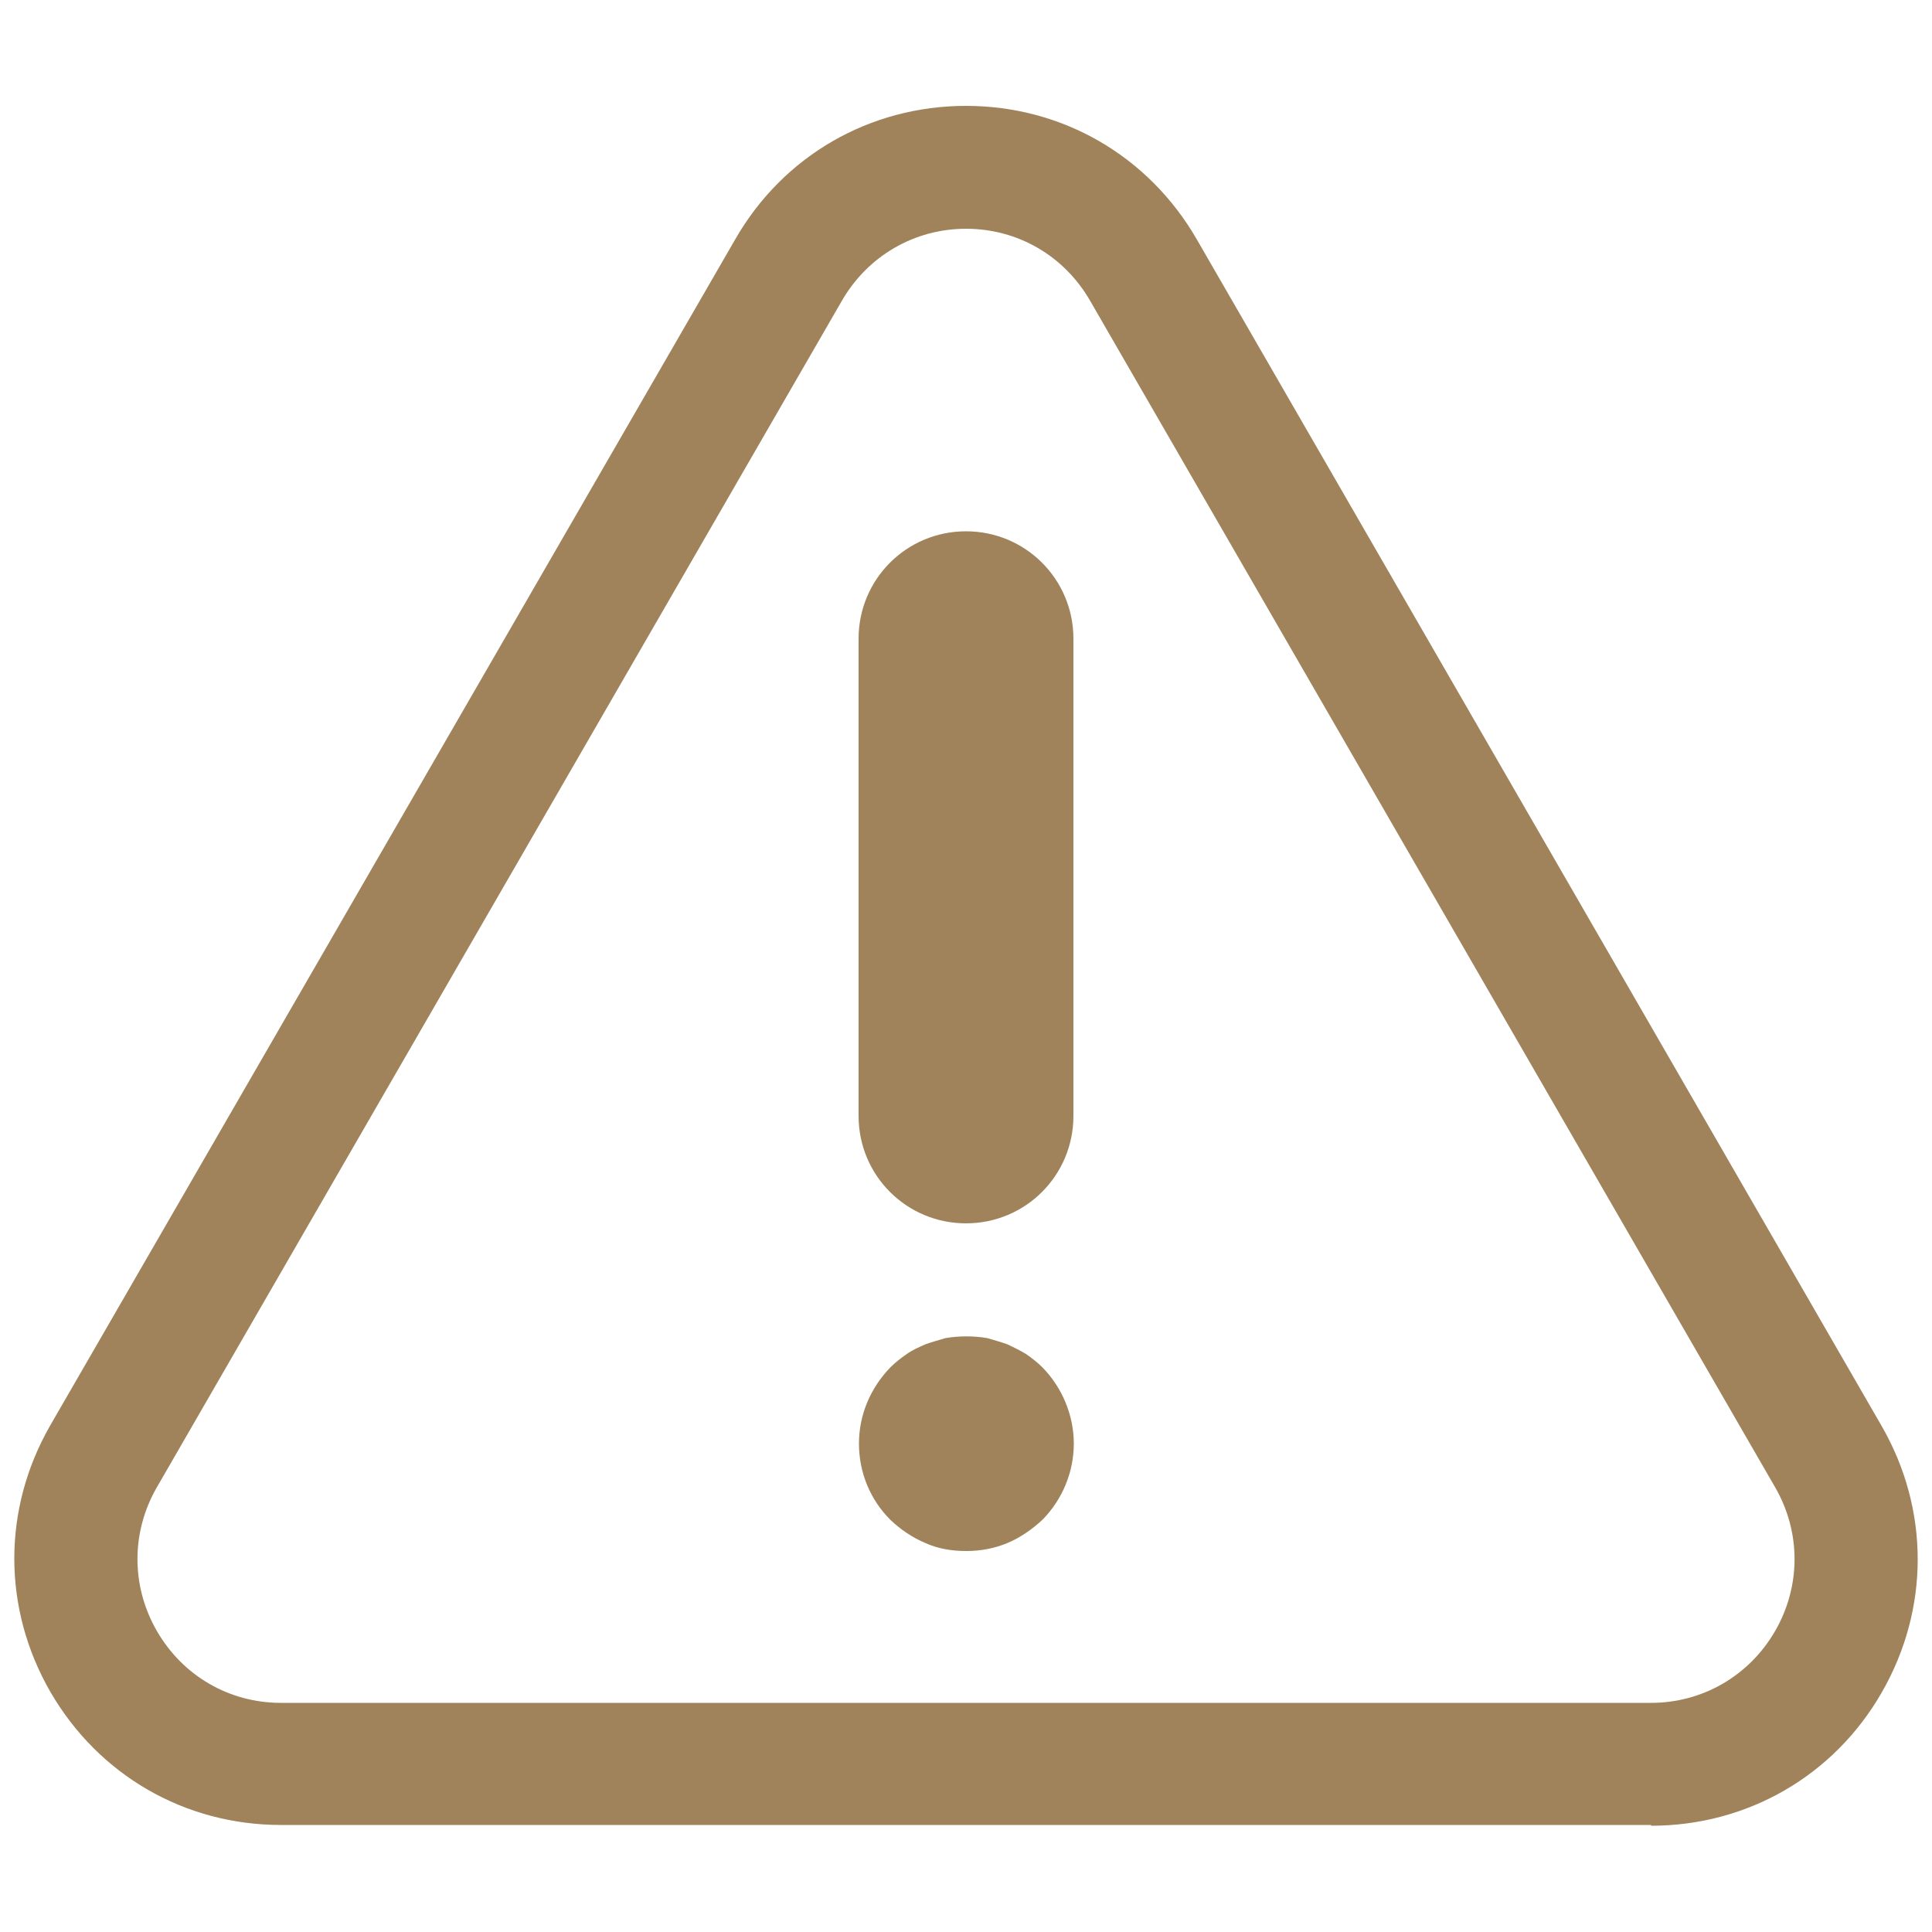 <?xml version="1.0" encoding="UTF-8"?> <svg xmlns="http://www.w3.org/2000/svg" id="a" viewBox="0 0 50 50"><defs><style>.b{fill:#a0835a;}</style></defs><path class="b" d="M42.73,47.23H7.27c-2.49,0-4.72-1.29-5.97-3.45-1.24-2.16-1.24-4.73,0-6.89L19.03,6.19c1.24-2.16,3.48-3.45,5.97-3.45s4.72,1.29,5.97,3.45l17.73,30.72c1.24,2.16,1.24,4.73,0,6.89-1.24,2.16-3.48,3.45-5.97,3.45v-.02ZM25,5.92c-1.33,0-2.54,.7-3.21,1.86L4.06,38.49c-.67,1.16-.67,2.56,0,3.72s1.87,1.86,3.21,1.86H42.73c1.33,0,2.54-.7,3.21-1.86s.67-2.56,0-3.72L28.21,7.78c-.67-1.16-1.87-1.86-3.21-1.86Z"></path><g><path class="b" d="M25,31.66c-1.54,0-2.78-1.24-2.78-2.78v-12.35c0-1.54,1.24-2.78,2.78-2.78s2.78,1.24,2.78,2.78v12.35c0,1.54-1.24,2.78-2.78,2.78Z"></path><path class="b" d="M25,40.14c-.37,0-.73-.06-1.06-.21-.33-.14-.64-.35-.9-.6-.52-.52-.81-1.22-.81-1.97s.3-1.44,.81-1.97c.13-.13,.27-.24,.43-.35,.14-.1,.3-.17,.48-.25,.17-.06,.35-.11,.52-.16,.35-.06,.73-.06,1.08,0,.17,.05,.35,.1,.52,.16,.17,.08,.33,.16,.48,.25,.16,.11,.3,.22,.43,.35,.51,.52,.81,1.24,.81,1.97s-.29,1.44-.81,1.97c-.27,.25-.57,.46-.9,.6s-.7,.21-1.06,.21Z"></path></g></svg> 